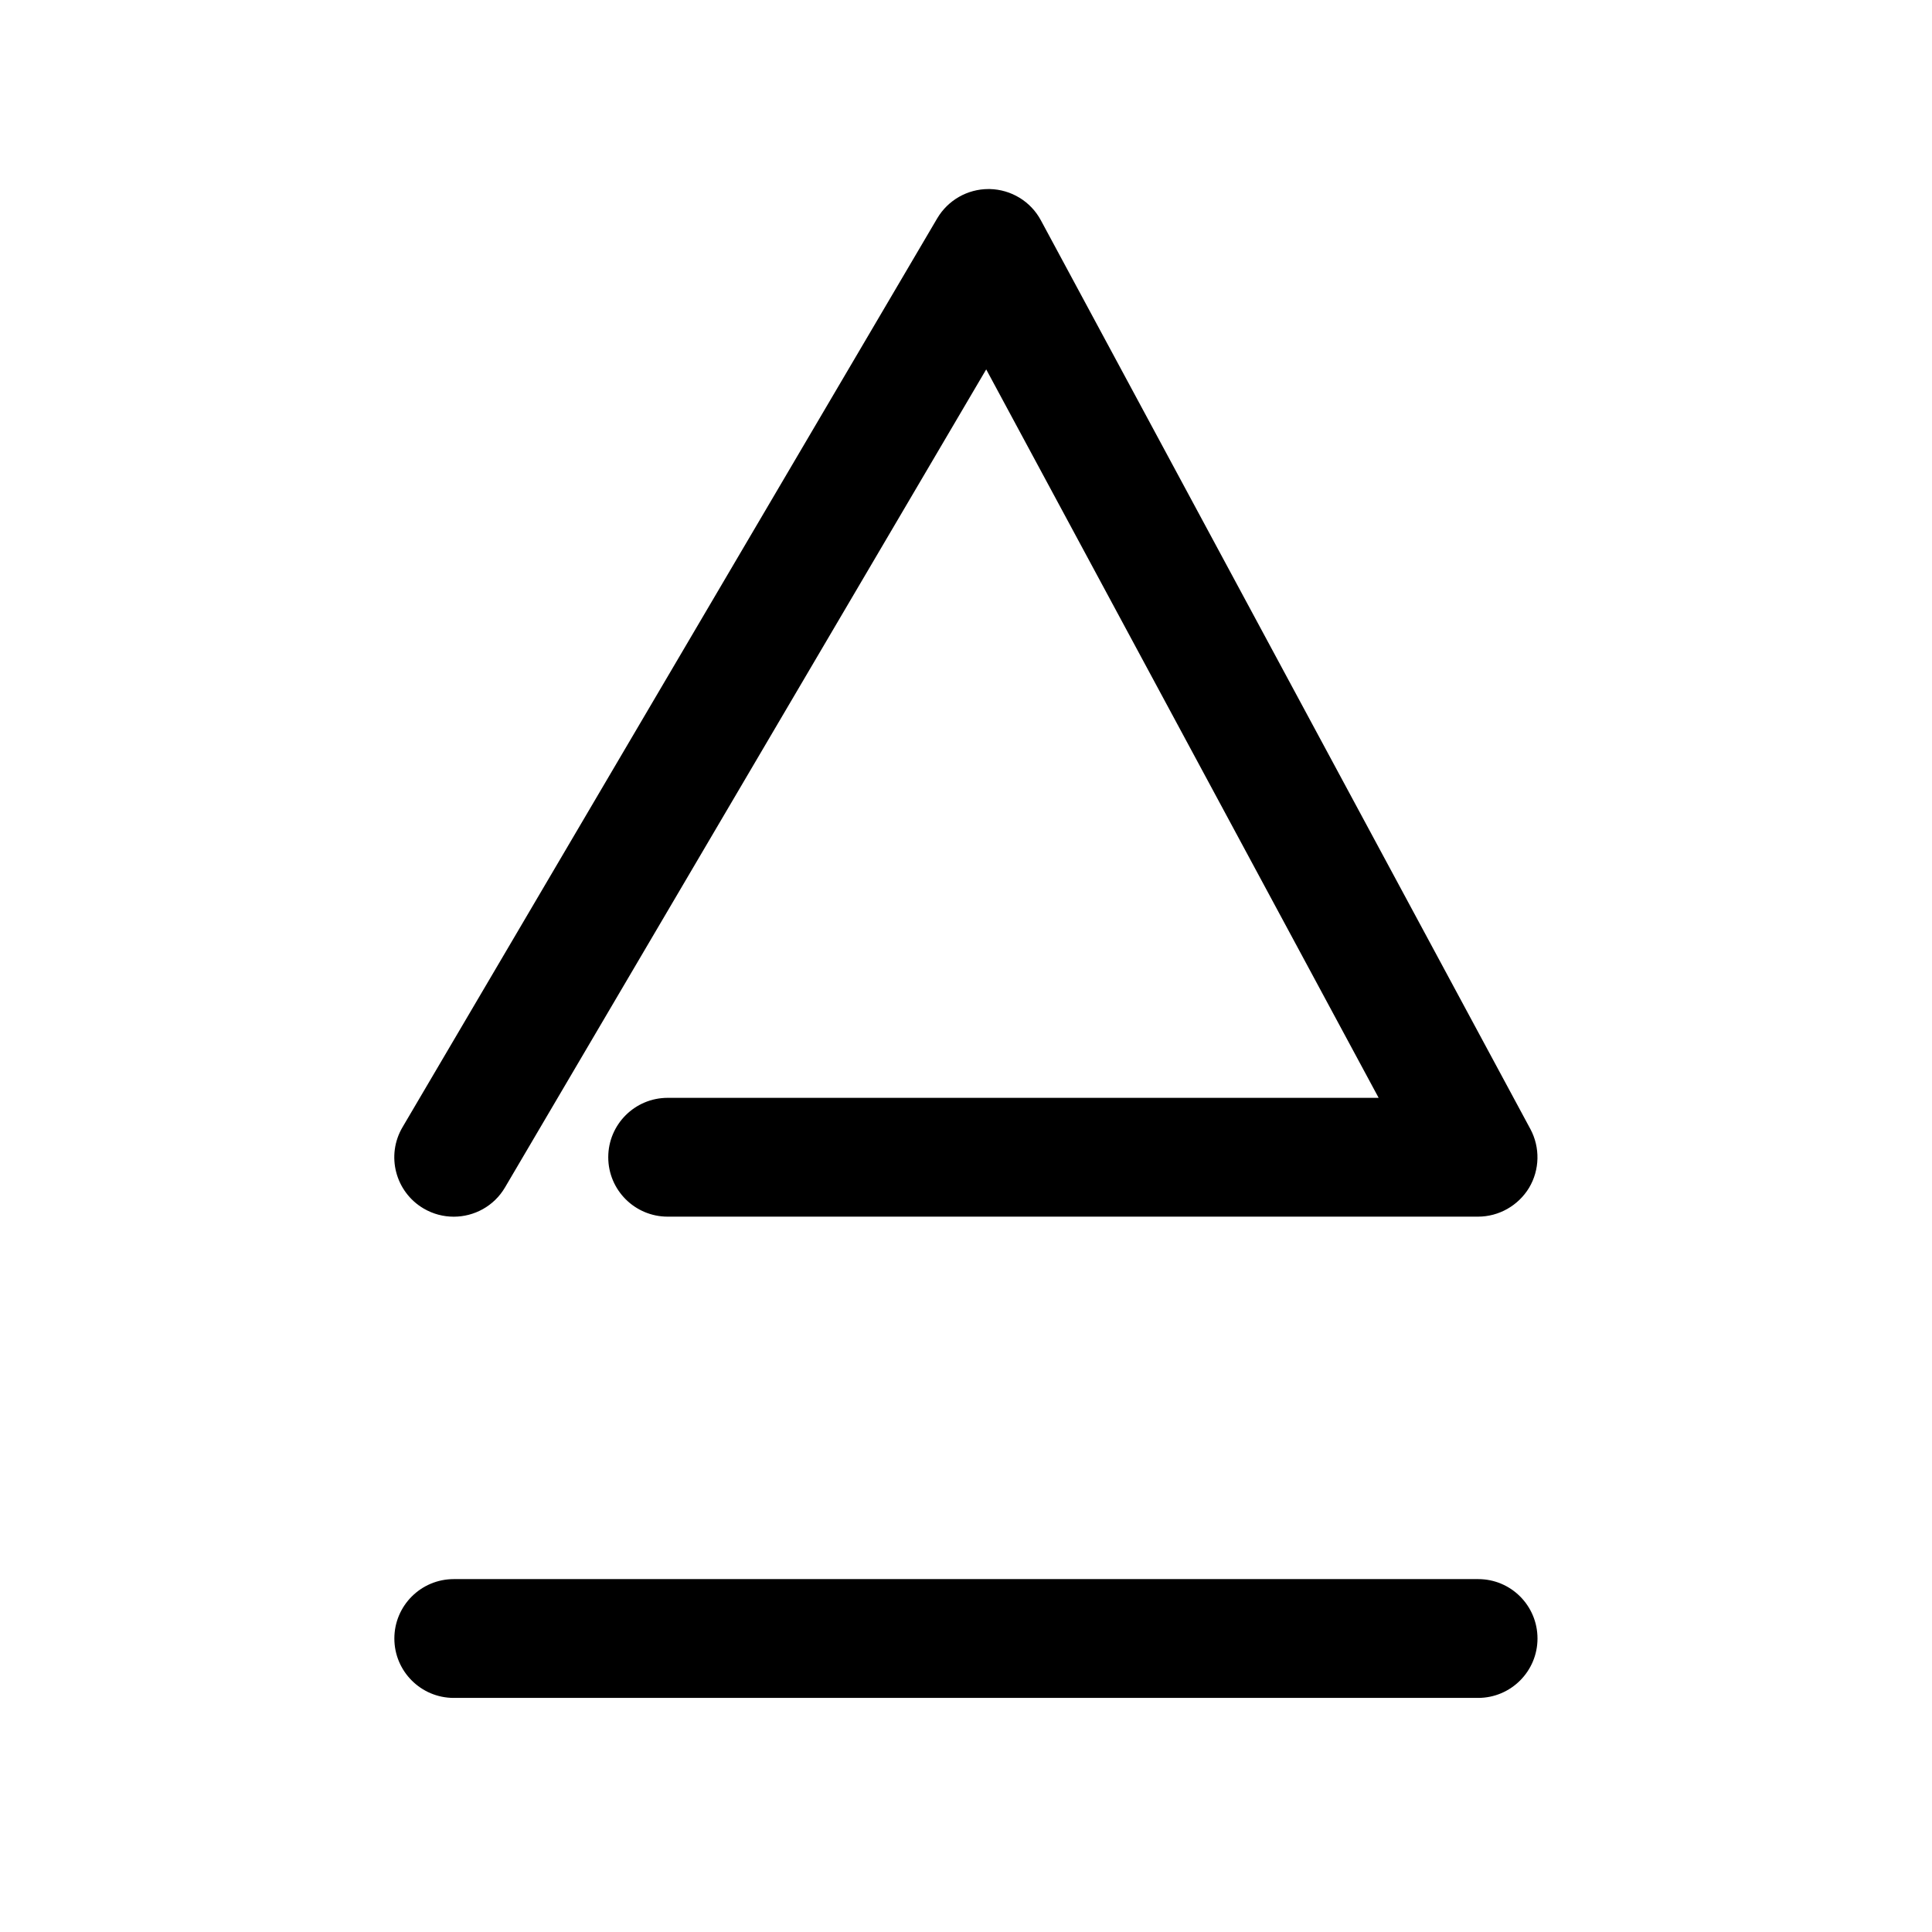 <?xml version="1.0" encoding="UTF-8"?>
<!-- The Best Svg Icon site in the world: iconSvg.co, Visit us! https://iconsvg.co -->
<svg fill="#000000" width="800px" height="800px" version="1.1" viewBox="144 144 512 512" xmlns="http://www.w3.org/2000/svg">
 <g>
  <path d="m419.84 202.38c-2.707-5.039-7.902-8.156-13.57-8.281h-0.316c-5.574 0-10.738 2.961-13.57 7.746l-141.7 240.85c-4.441 7.496-1.922 17.16 5.574 21.57 2.519 1.48 5.258 2.172 7.996 2.172 5.383 0 10.645-2.769 13.57-7.746l127.53-216.8 104 193.05h-188.42c-8.691 0-15.742 7.055-15.742 15.742 0 8.691 7.055 15.742 15.742 15.742h214.75c5.543 0 10.676-2.93 13.539-7.652 2.832-4.754 2.961-10.676 0.348-15.555z"/>
  <path d="m535.74 562.48h-271.49c-8.691 0-15.742 7.055-15.742 15.742 0 8.691 7.055 15.742 15.742 15.742h271.46c8.691 0 15.742-7.055 15.742-15.742 0.004-8.688-7.019-15.742-15.711-15.742z"/>
 </g>
</svg>